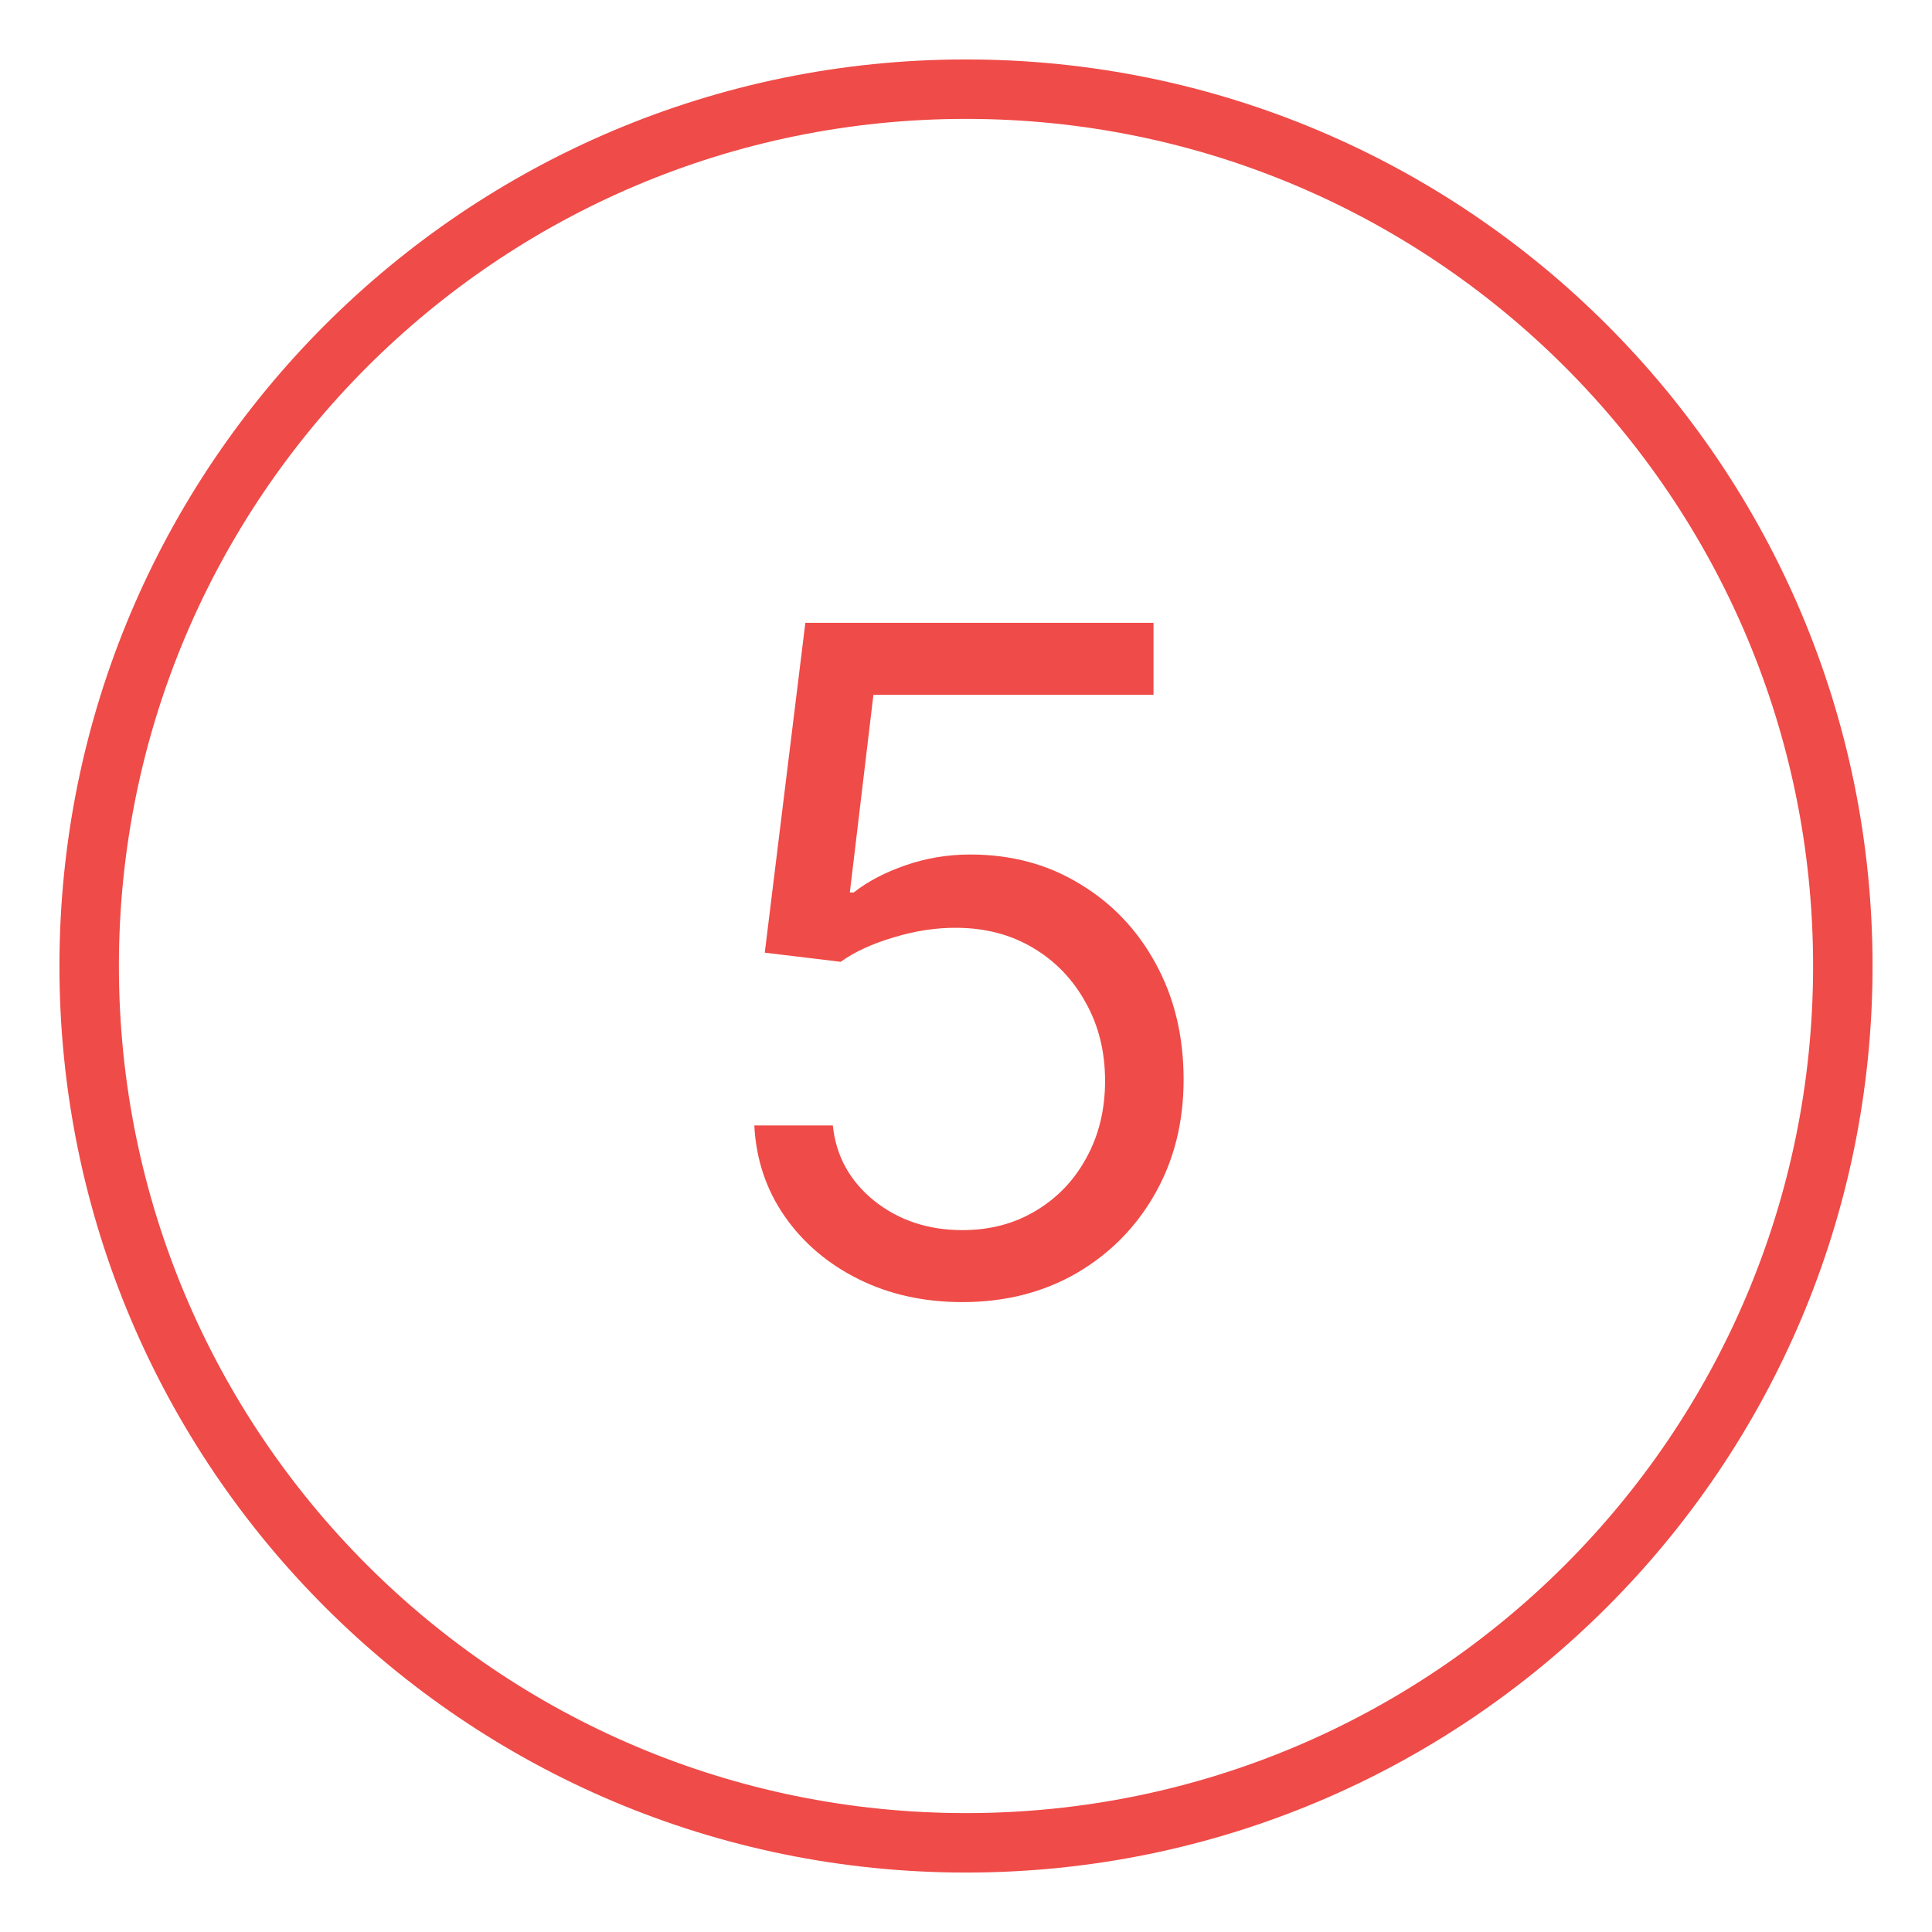<?xml version="1.0" encoding="UTF-8"?> <svg xmlns="http://www.w3.org/2000/svg" width="65" height="65" viewBox="0 0 65 65" fill="none"><path d="M61 32.5C61 16.76 48.24 4 32.5 4C16.76 4 4 16.76 4 32.5C4 48.24 16.76 61 32.5 61V63C15.655 63 2 49.345 2 32.5C2 15.655 15.655 2 32.5 2C49.345 2 63 15.655 63 32.5C63 49.345 49.345 63 32.5 63V61C48.24 61 61 48.24 61 32.5Z" fill="#EF4B48"></path><path d="M32.379 43.808C31.088 43.808 29.924 43.551 28.89 43.038C27.855 42.524 27.025 41.819 26.402 40.924C25.778 40.029 25.437 39.008 25.378 37.864H28.02C28.123 38.884 28.585 39.728 29.407 40.396C30.236 41.056 31.227 41.386 32.379 41.386C33.304 41.386 34.126 41.17 34.845 40.737C35.572 40.304 36.141 39.709 36.551 38.953C36.97 38.19 37.179 37.328 37.179 36.367C37.179 35.383 36.962 34.506 36.529 33.735C36.104 32.958 35.517 32.345 34.768 31.897C34.02 31.449 33.164 31.222 32.203 31.215C31.513 31.207 30.805 31.314 30.078 31.534C29.352 31.747 28.754 32.022 28.284 32.359L25.73 32.051L27.095 20.954H38.808V23.376H29.385L28.592 30.026H28.724C29.187 29.659 29.767 29.354 30.464 29.112C31.161 28.87 31.887 28.749 32.644 28.749C34.023 28.749 35.252 29.079 36.331 29.739C37.417 30.392 38.269 31.288 38.885 32.425C39.509 33.563 39.821 34.862 39.821 36.322C39.821 37.761 39.498 39.045 38.852 40.175C38.214 41.298 37.333 42.186 36.21 42.84C35.087 43.485 33.81 43.808 32.379 43.808Z" fill="#EF4B48"></path></svg> 